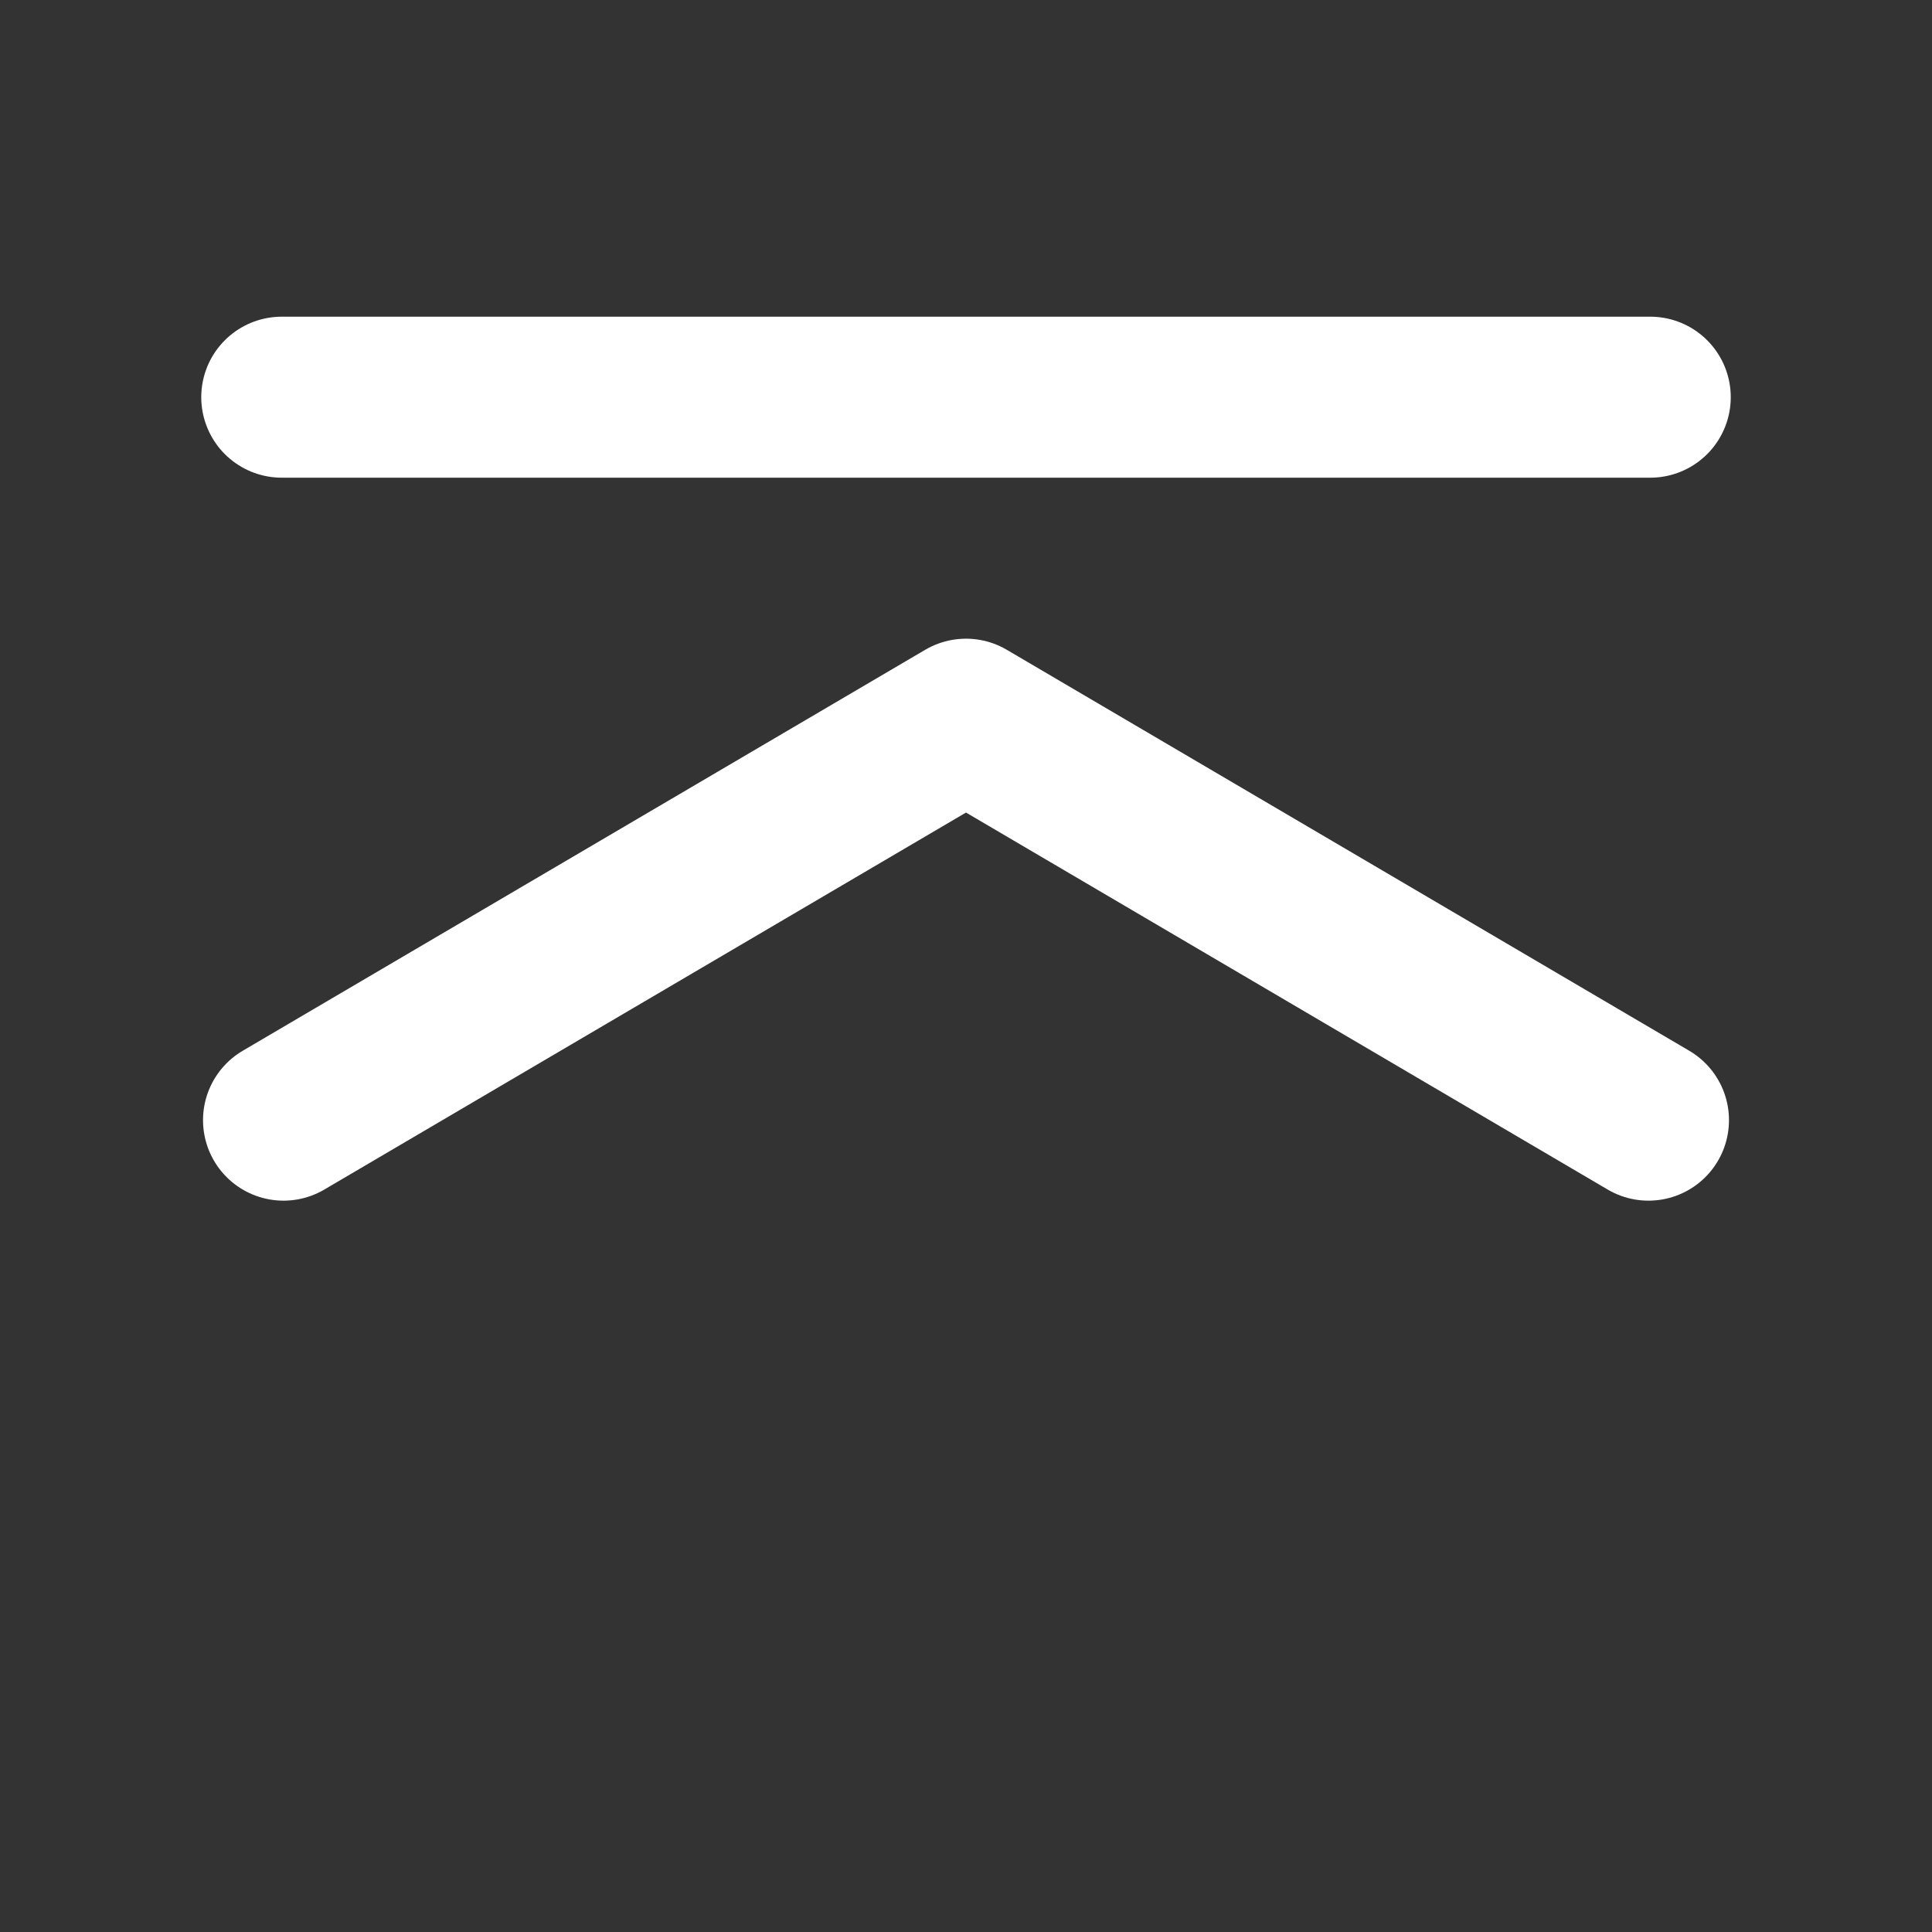 <svg width="24" height="24" viewBox="0 0 24 24" fill="none" xmlns="http://www.w3.org/2000/svg">
<rect x="0" y="0" width="24" height="24" fill="#333333" stroke="none"/>
<path d="M3.522 13.915L12 8.934L20.478 13.915" stroke="white" stroke-width="2" stroke-linecap="round" stroke-linejoin="round"/>
<path d="M3.5 4.934H20.5" stroke="white" stroke-width="2" stroke-linecap="round" stroke-linejoin="round"/>
</svg>
